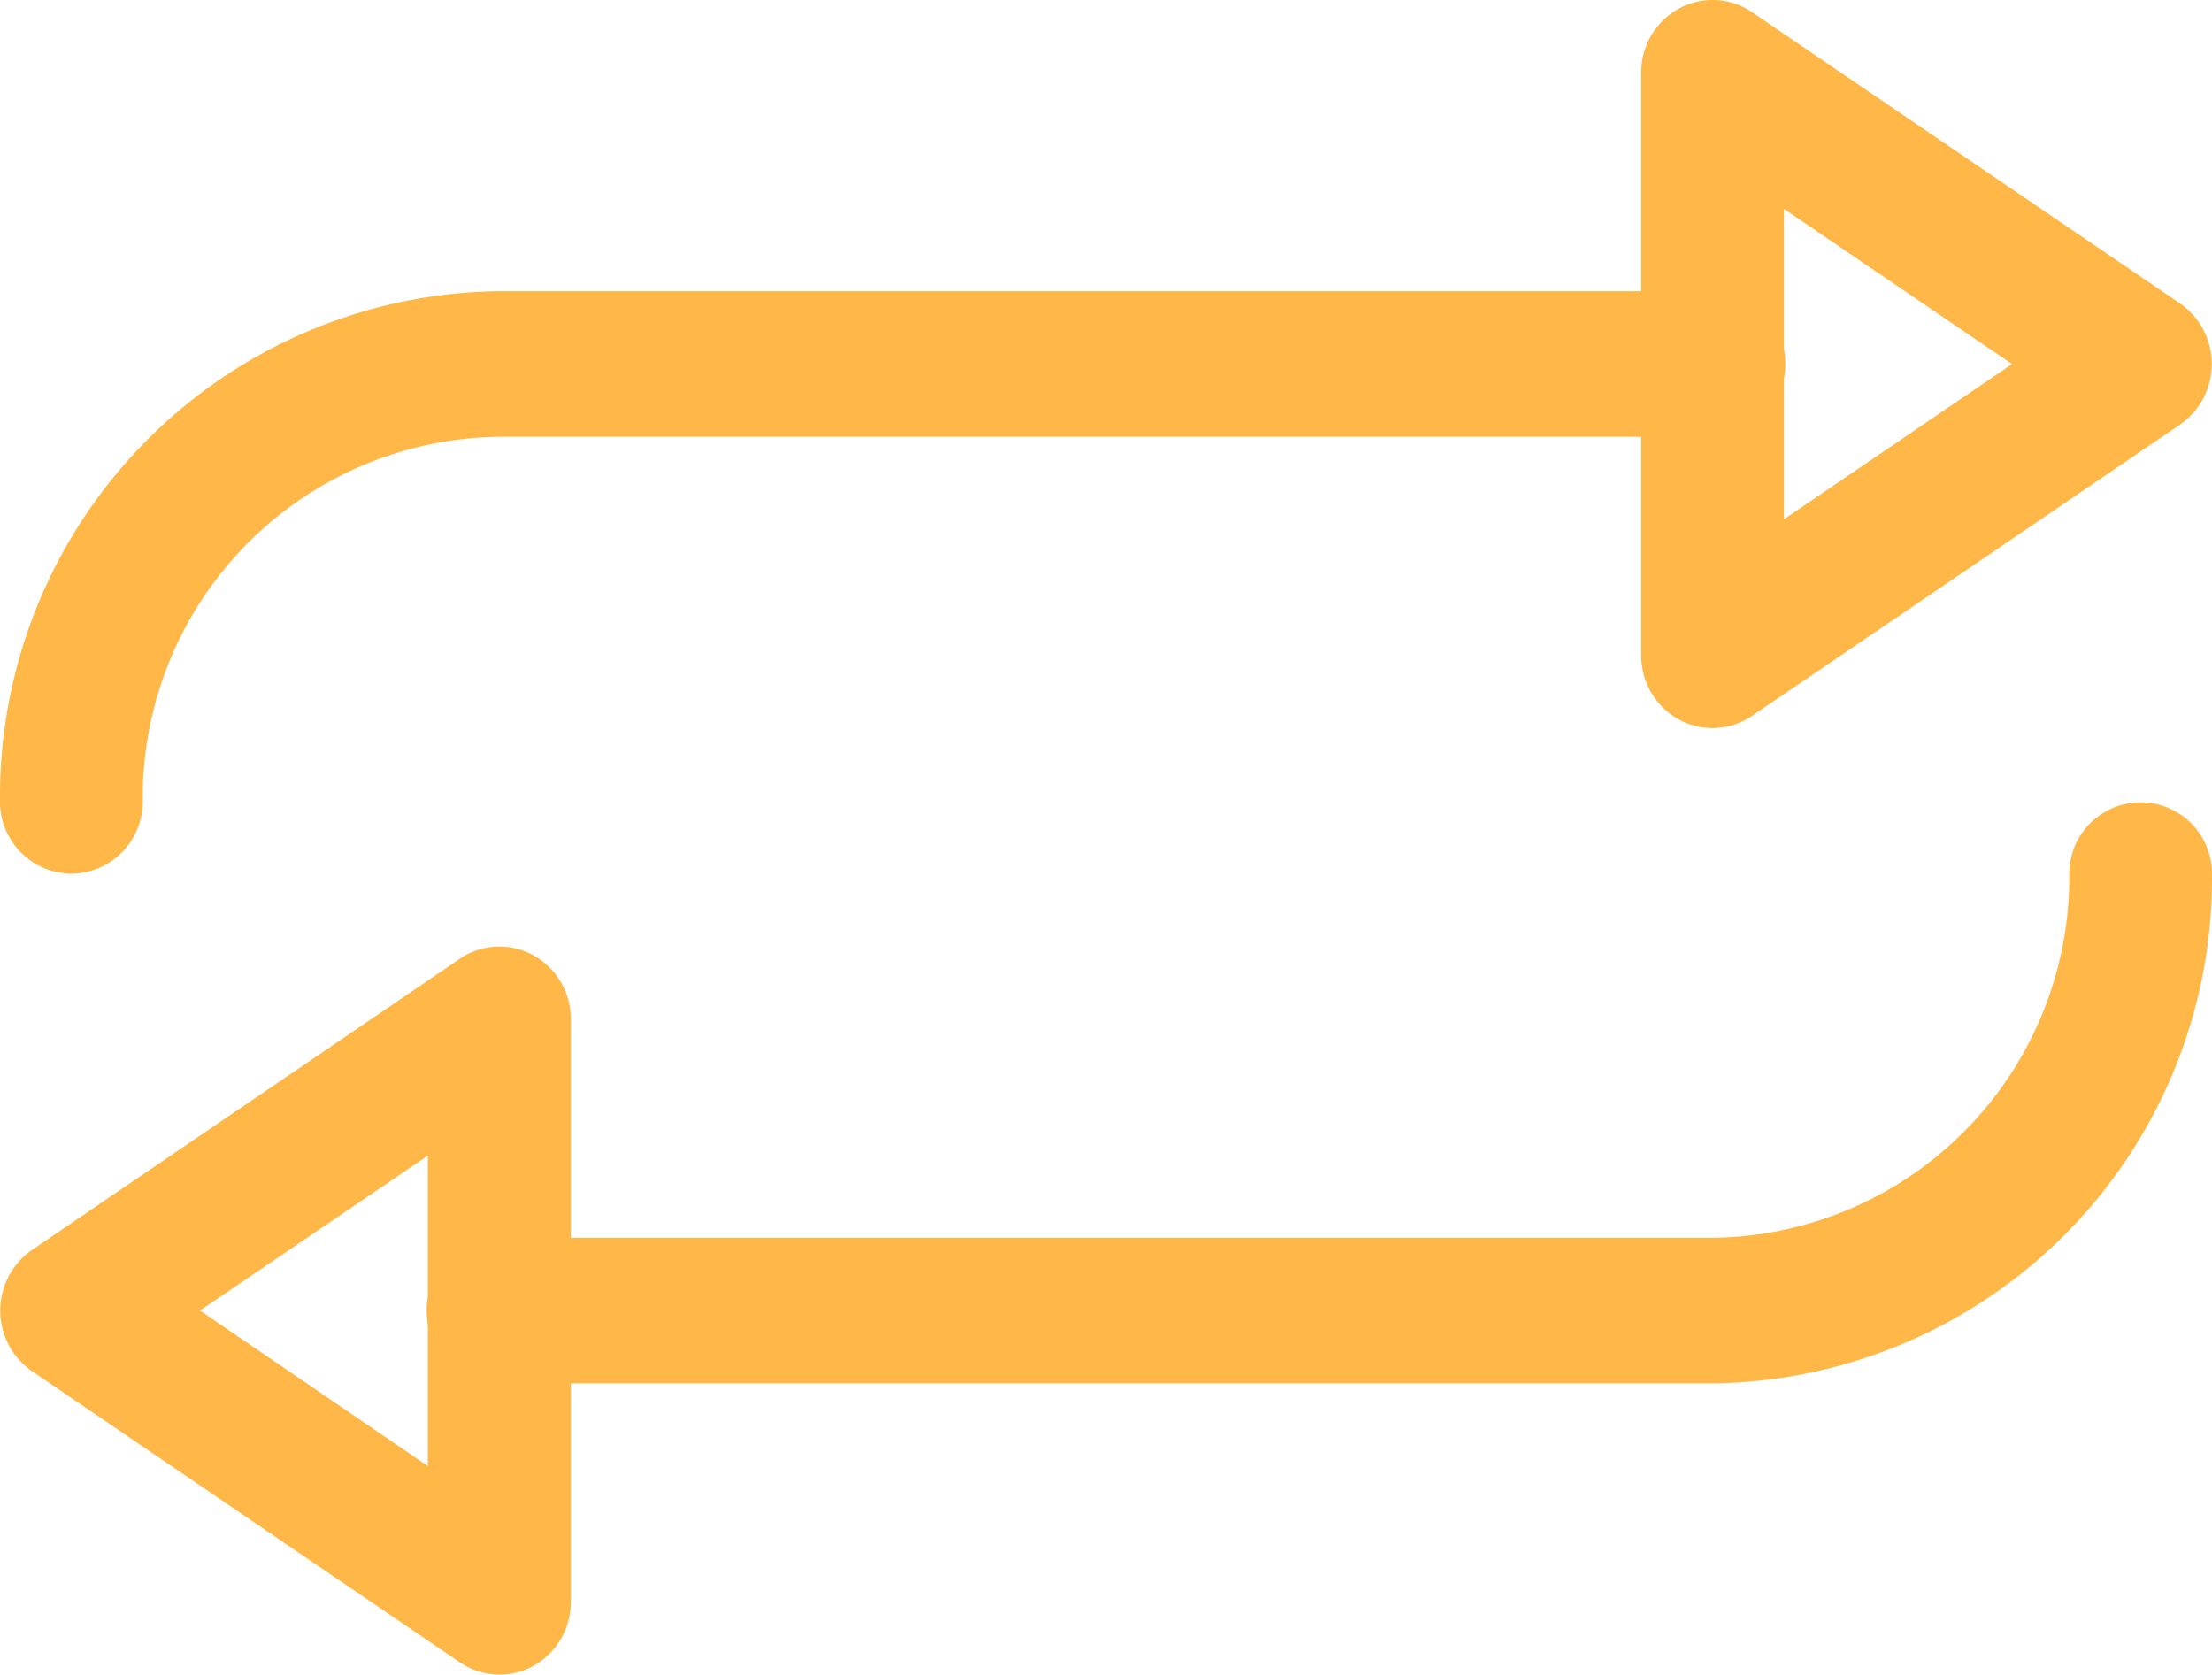 <svg xmlns="http://www.w3.org/2000/svg" width="30.501" height="23.09" viewBox="0 0 30.501 23.09"><g id="Group_30" data-name="Group 30" transform="translate(0 -422.785)"><path id="Path_72" data-name="Path 72" d="M.984,434.832a.993.993,0,0,1-.984-1A6.967,6.967,0,0,1,6.887,426.8H23.614a1,1,0,0,1,0,2.008H6.887a4.975,4.975,0,0,0-4.919,5.019A.993.993,0,0,1,.984,434.832Z" fill="#ffb747"></path><path id="Path_73" data-name="Path 73" d="M23.614,432.824a.967.967,0,0,1-.464-.118,1.008,1.008,0,0,1-.52-.886v-8.031a1,1,0,0,1,.52-.885.965.965,0,0,1,1.01.05l5.9,4.015a1.016,1.016,0,0,1,0,1.671l-5.9,4.015A.971.971,0,0,1,23.614,432.824Zm.984-7.159v4.28l3.146-2.14Z" fill="#ffb747"></path><path id="Path_74" data-name="Path 74" d="M23.614,441.859H6.887a1,1,0,0,1,0-2.007H23.614a4.976,4.976,0,0,0,4.919-5.02.984.984,0,1,1,1.968,0A6.966,6.966,0,0,1,23.614,441.859Z" fill="#ffb747"></path><path id="Path_75" data-name="Path 75" d="M6.887,445.875a.971.971,0,0,1-.546-.169l-5.9-4.015a1.016,1.016,0,0,1,0-1.671l5.9-4.015a.967.967,0,0,1,1.01-.05,1,1,0,0,1,.52.885v8.031a1.008,1.008,0,0,1-.52.886A.967.967,0,0,1,6.887,445.875Zm-4.129-5.02L5.9,443v-4.281Z" fill="#ffb747"></path></g></svg>